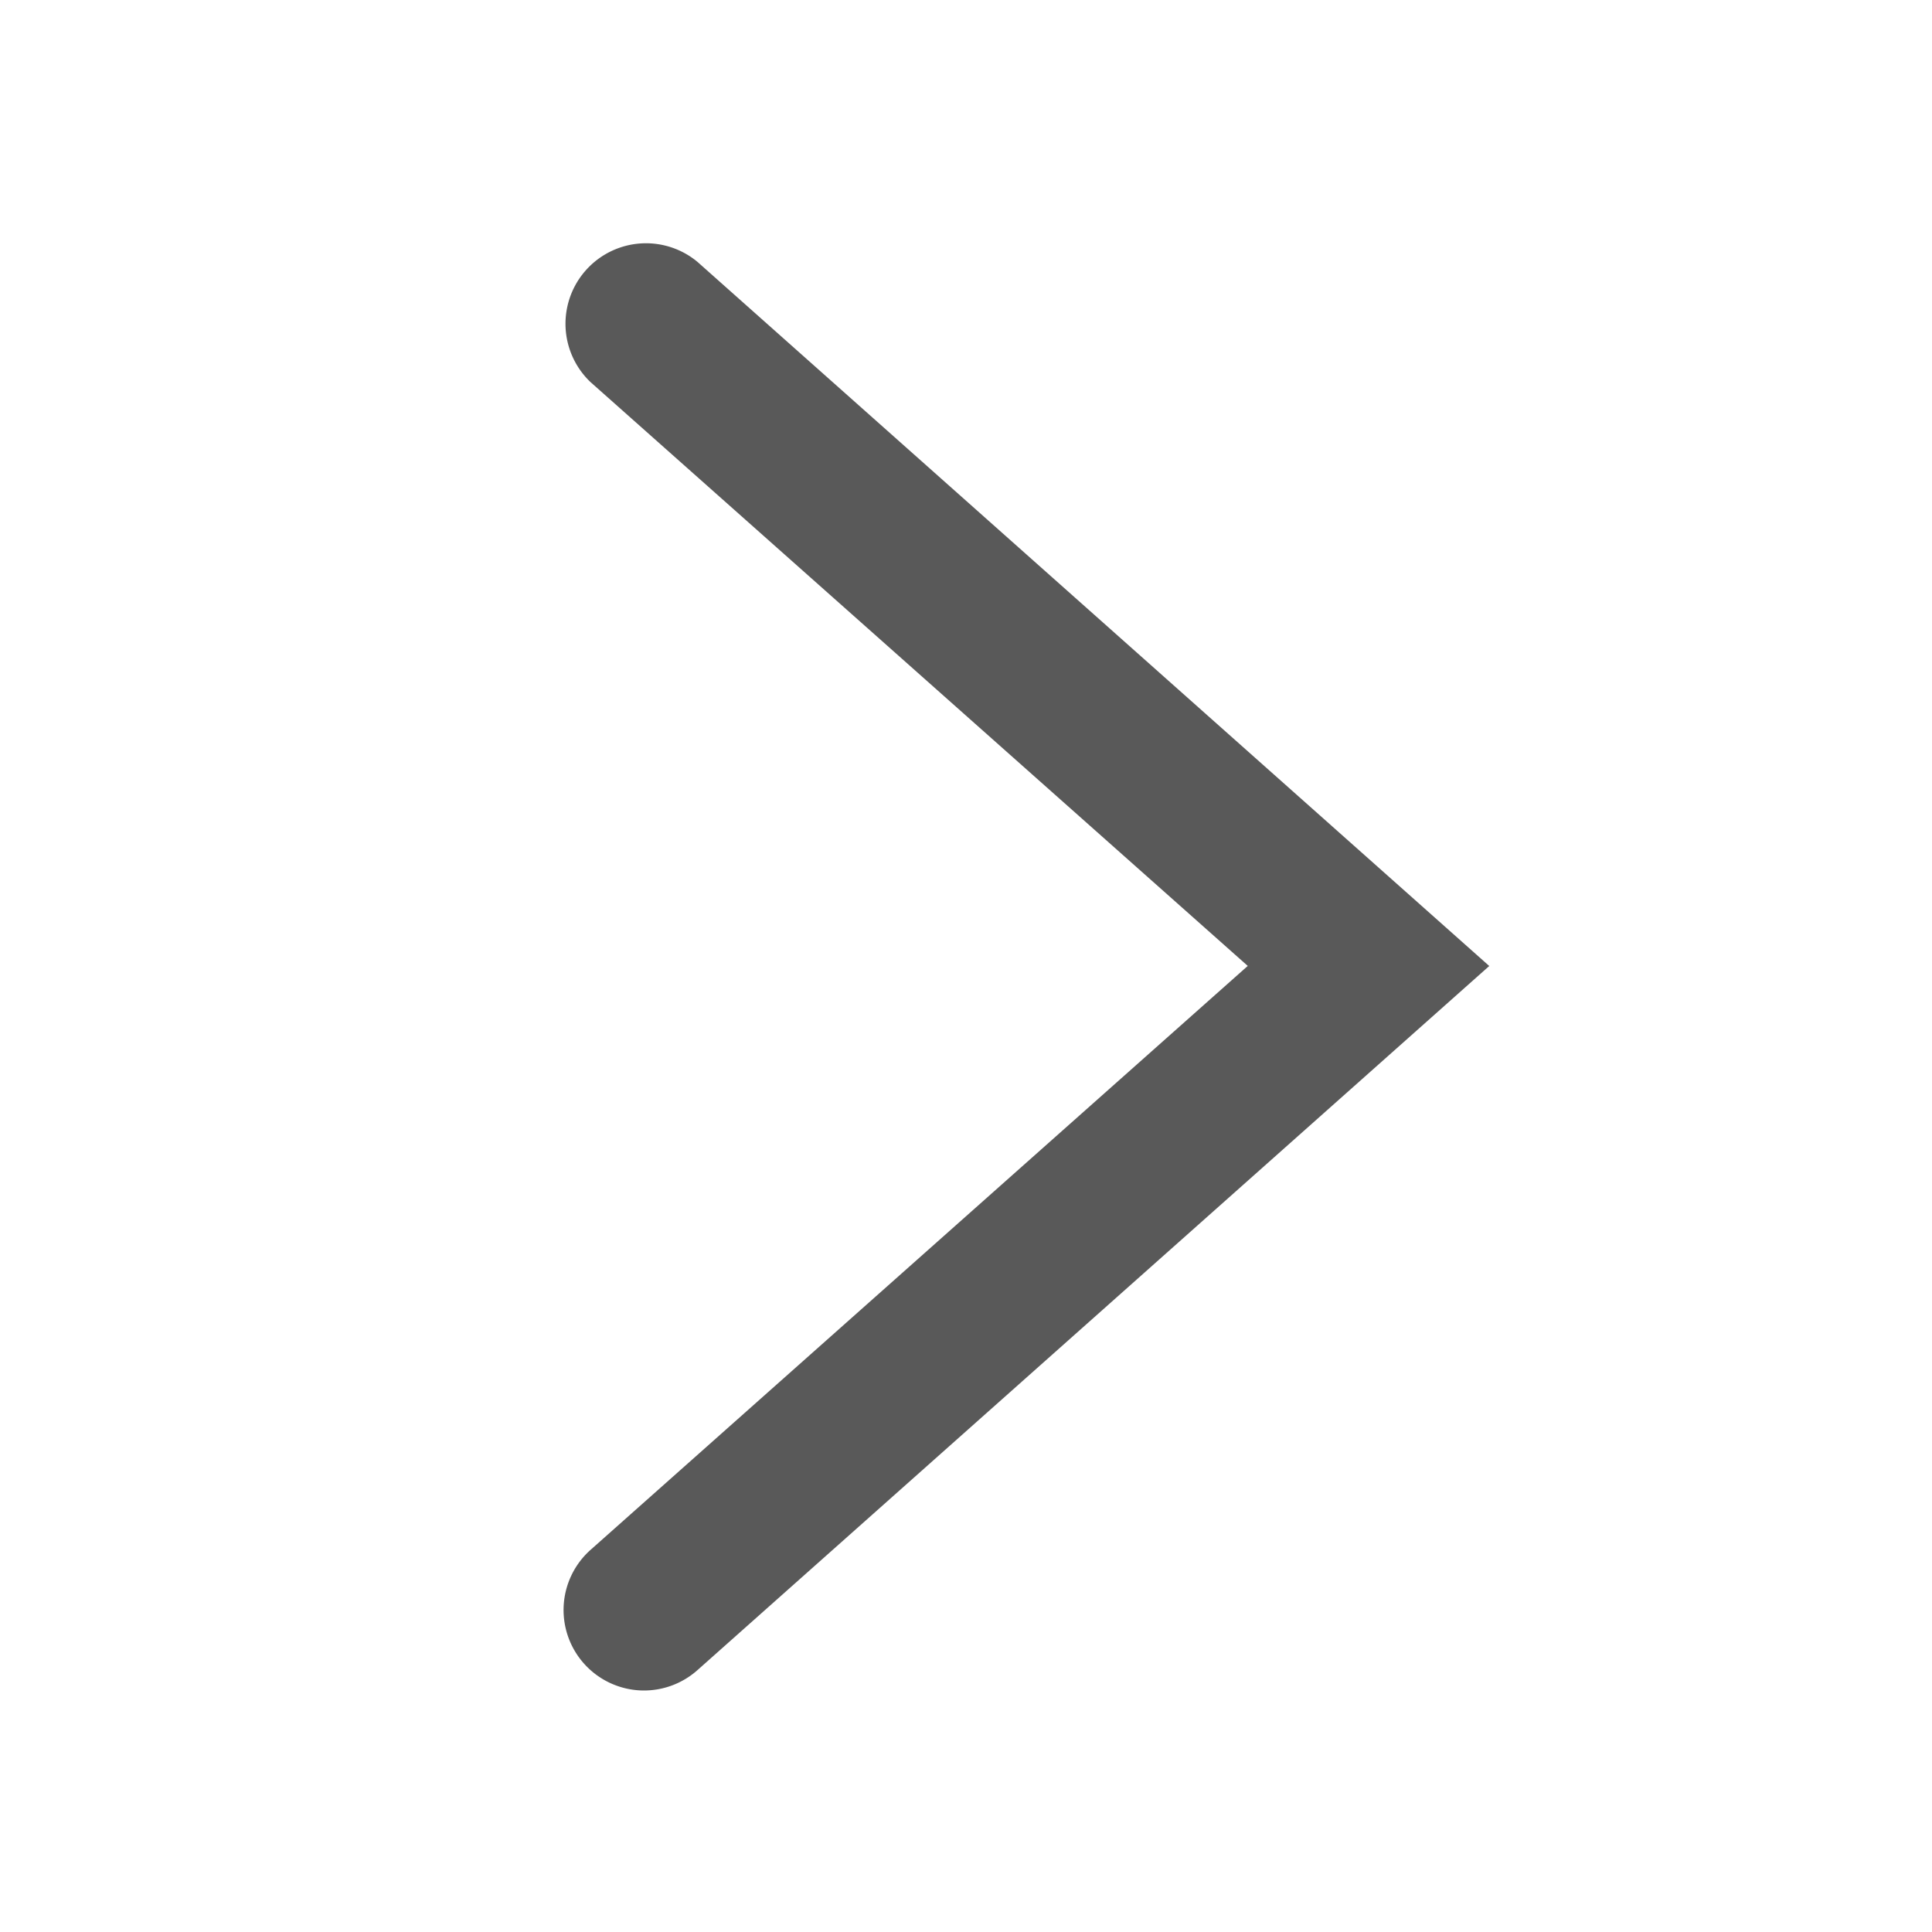 <svg xmlns="http://www.w3.org/2000/svg" viewBox="0 0 24 24" aria-hidden="true" focusable="false" fill="rgb(89, 89, 89)" style="color: rgb(89, 89, 89);"><path d="M8 21a1 1 0 0 1-.664-1.747l8.164-7.254-8.164-7.252a1 1 0 0 1 1.328-1.494L18.5 12l-9.836 8.747A1 1 0 0 1 8 21"></path></svg>